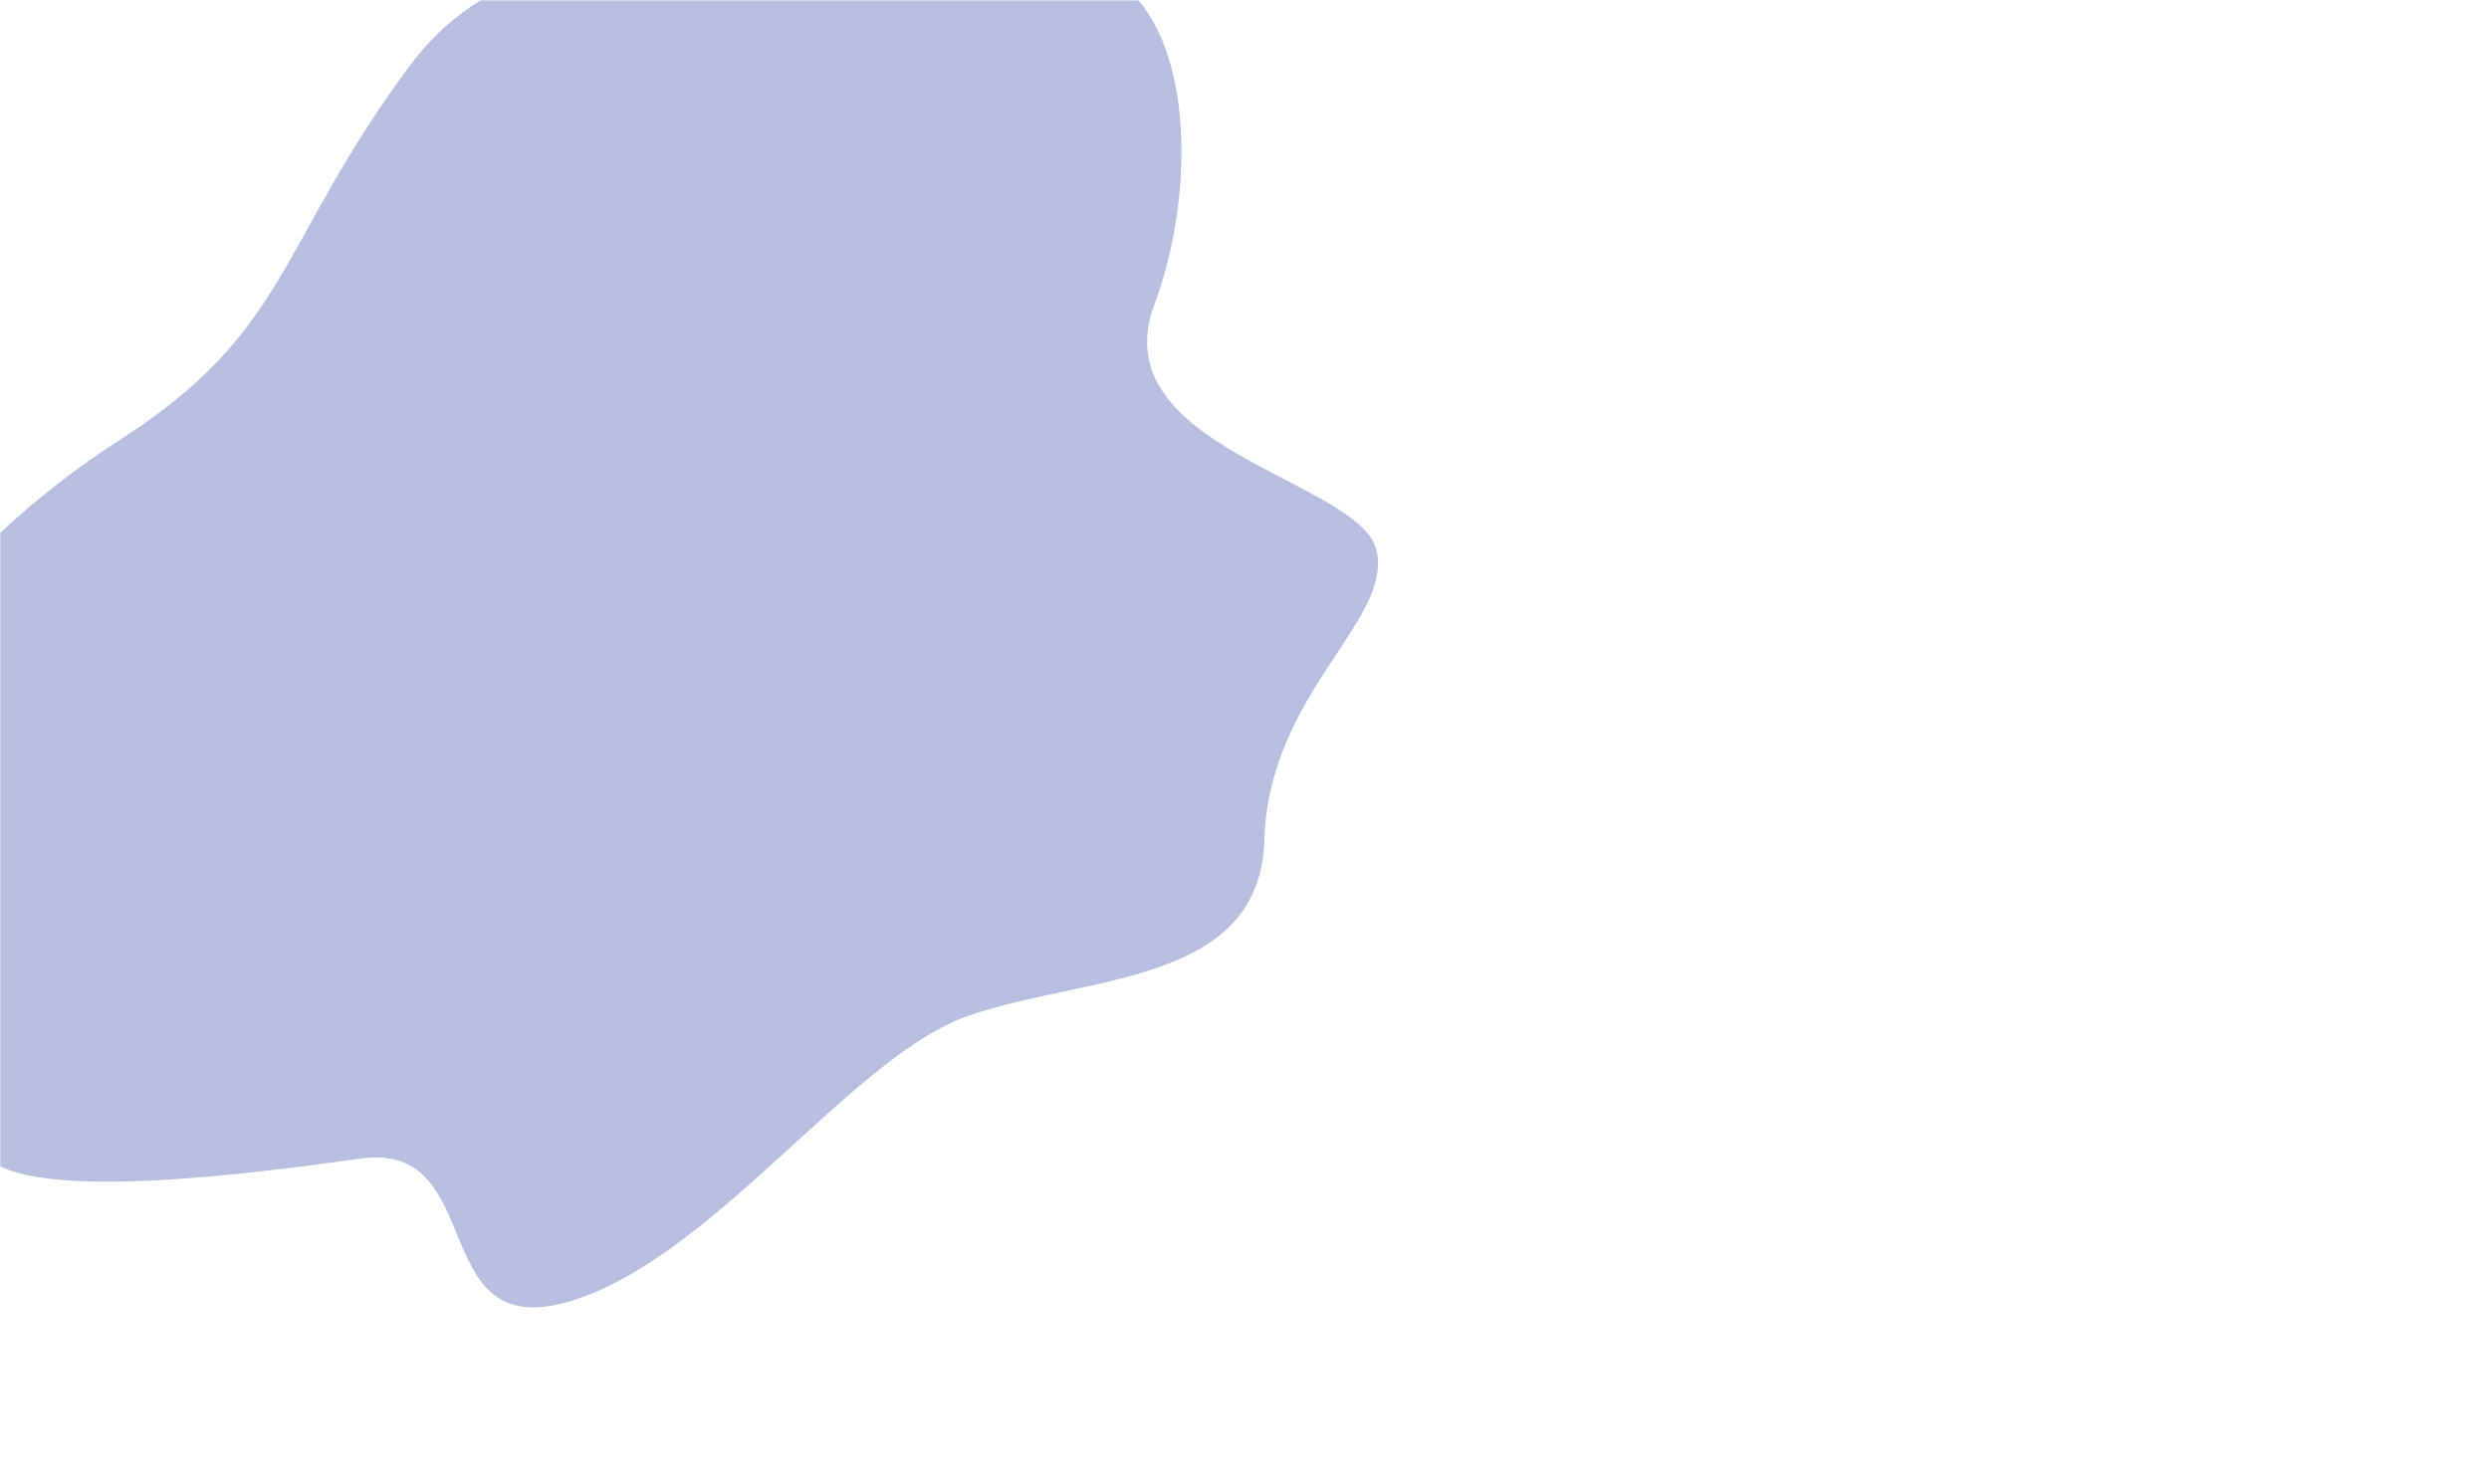 <svg xmlns="http://www.w3.org/2000/svg" xmlns:xlink="http://www.w3.org/1999/xlink" width="1440" height="859" viewBox="0 0 1440 859"><defs><mask id="a" x="-101.825" y="-22.614" width="1541.825" height="881.614" maskUnits="userSpaceOnUse"><path d="M0,0H1440V859H0Z" fill="#fff" fill-rule="evenodd"/></mask></defs><g mask="url(#a)"><path d="M-41.143,353.582c-48.975,63.254-93.769,153.175-26.749,220.53,10.54,10.599,24.093,18.723,39.613,24.405,14.031,5.139,32.232,18.438,18.331,52.235-21.102,51.288,143.715,30.313,218.338,19.743C283.011,659.92,245.907,777.265,328.64,753.401S491.887,612.323,559.049,588.292s169.983-17.241,172.429-102.176c2.449-84.94,74.922-127.313,64.808-167.896s-159.572-58.91-128.355-142.202C699.154,92.728,689.694-47.195,581.919-18.248,474.146,10.702,320.89-75.91,236.142,39.252,160.474,142.076,167.165,191.534,70.54,253.752,27.087,281.732-11.61,315.441-41.143,353.581" fill="#b7bedf" fill-rule="evenodd"/></g></svg>